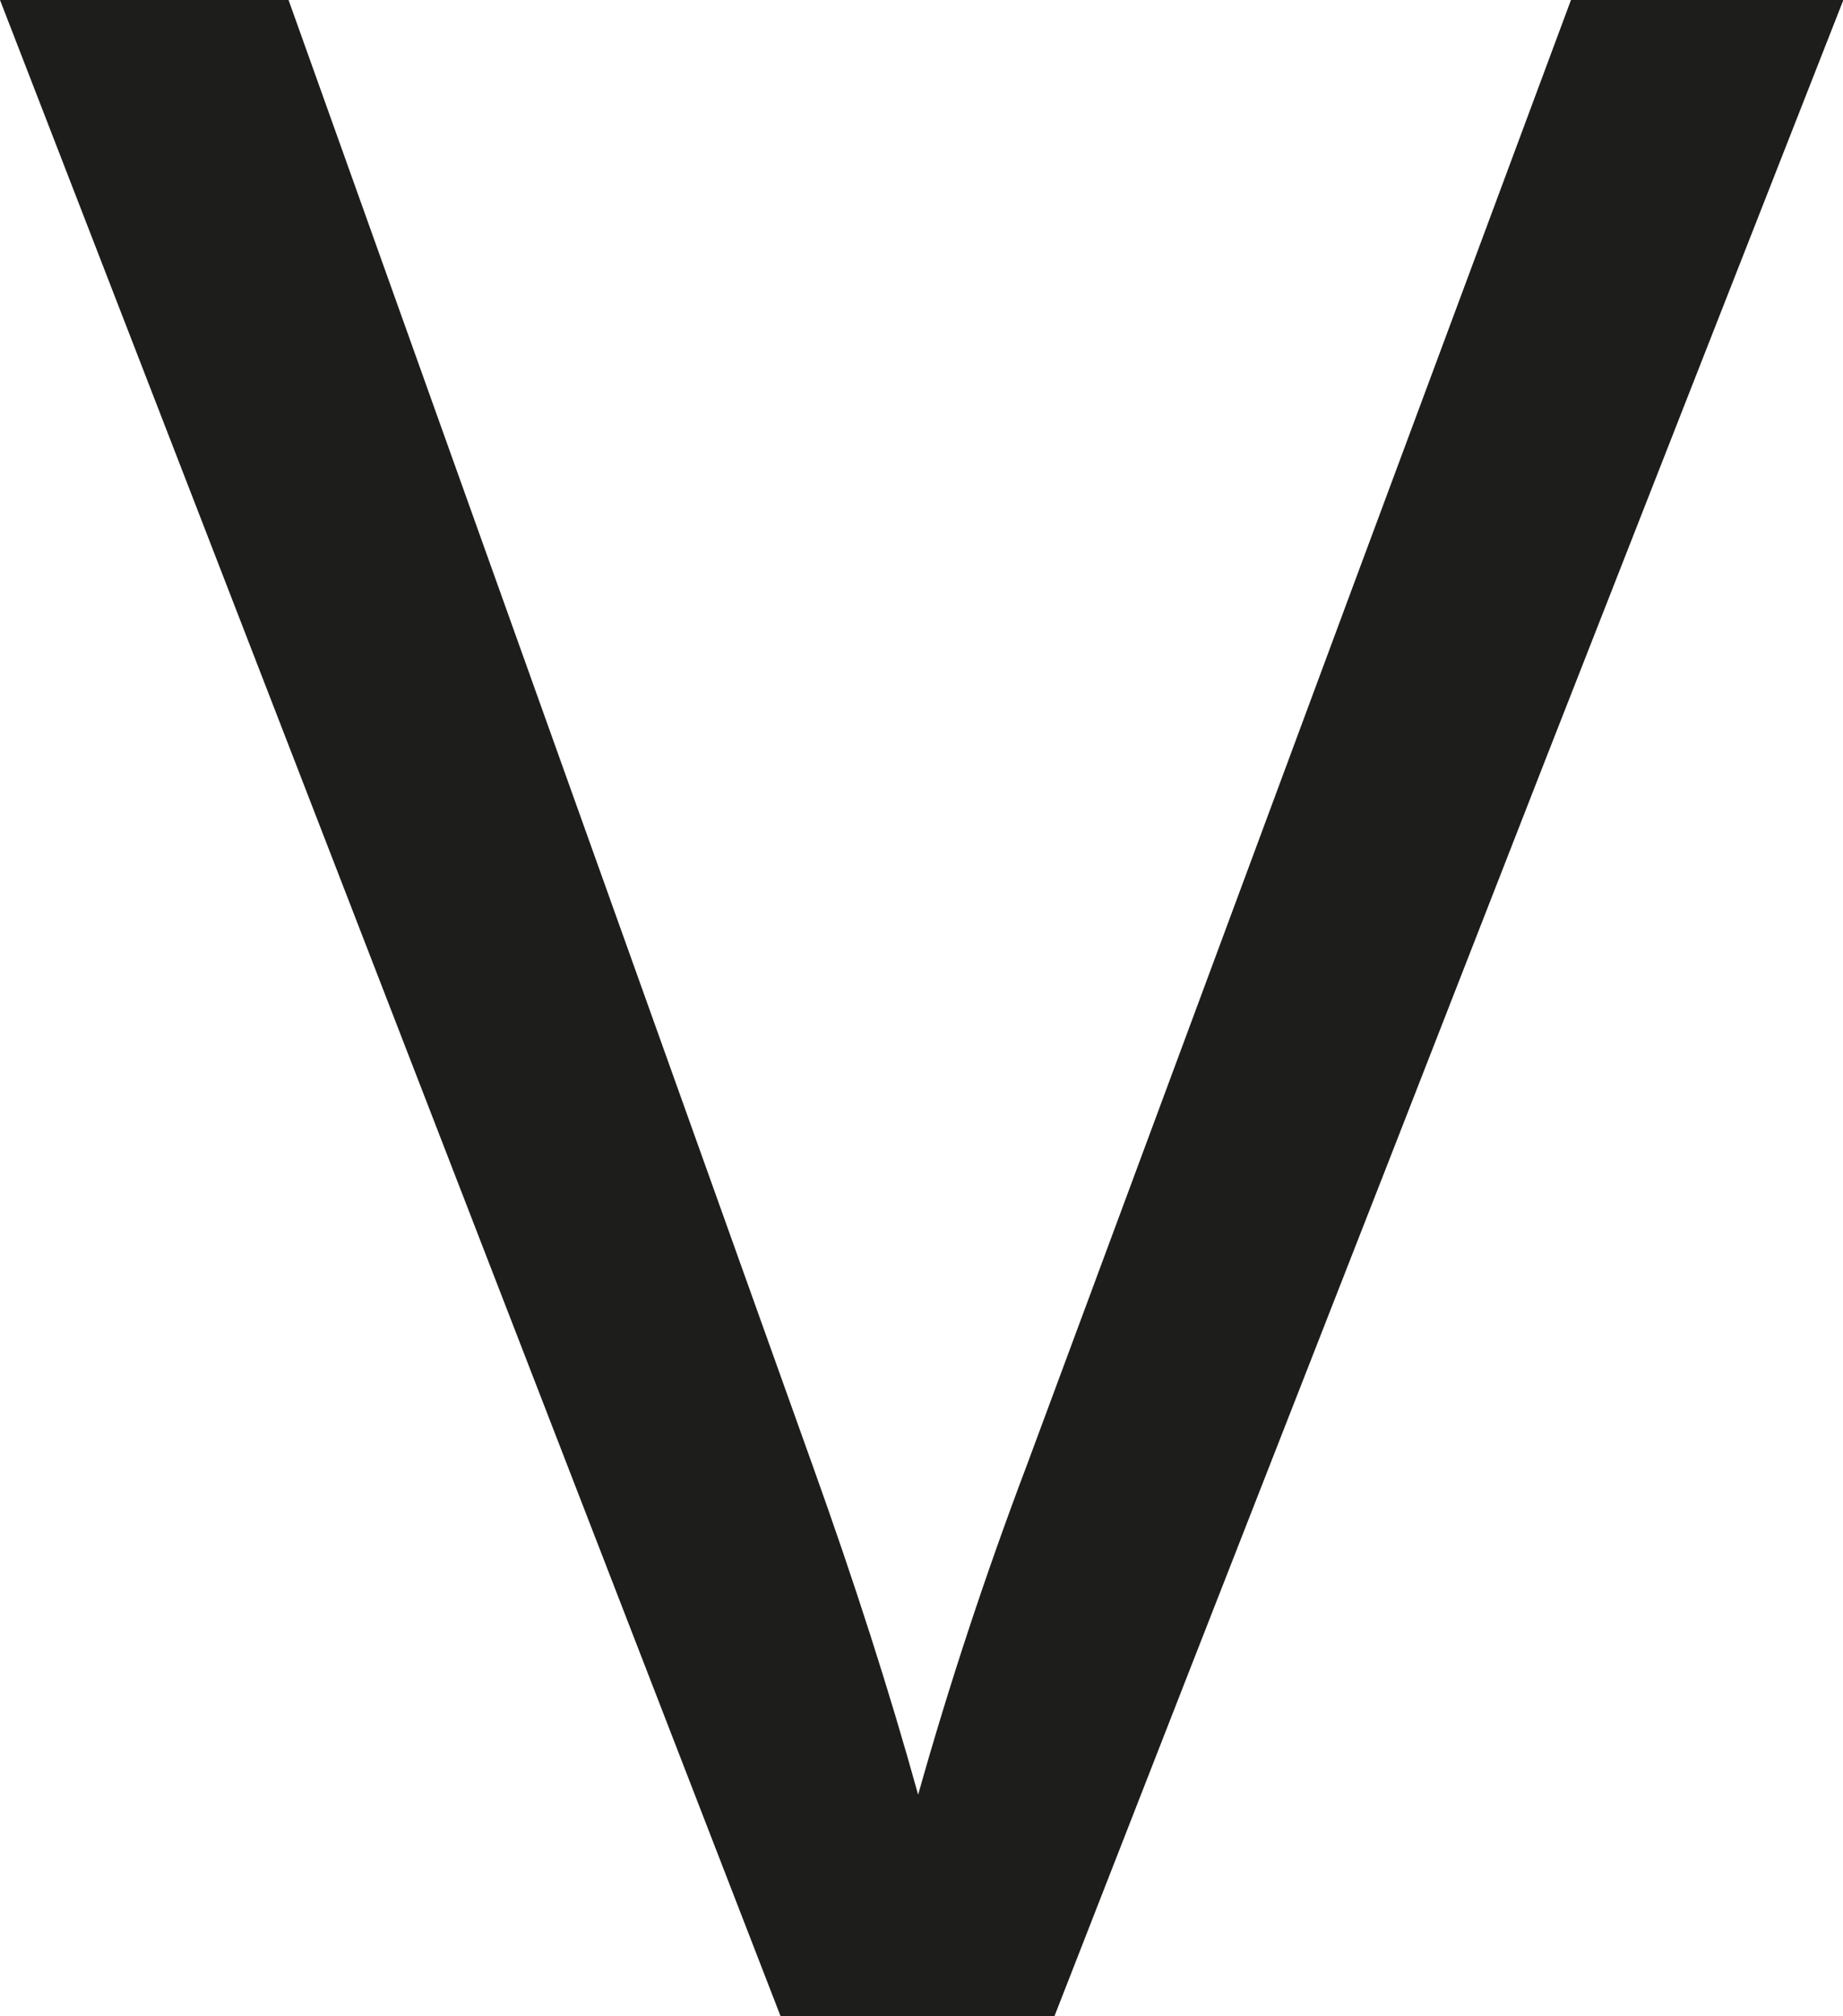 <svg id="Layer_1" data-name="Layer 1" xmlns="http://www.w3.org/2000/svg" viewBox="0 0 101.49 110.95"><defs><style>.cls-1{fill:#1d1d1b;}</style></defs><path class="cls-1" d="M43,111l-9.1-23.49L11.08,28.59,0,0H15.89l8.39,23.46L44.73,80.6q3.48,9.69,5.83,18.17,2.56-9.09,6-18.17L74.29,32.84,86.51,0h15L93.76,19.74,85,42.07,76.51,63.81,65.31,92.42,58.05,111Z"/></svg>